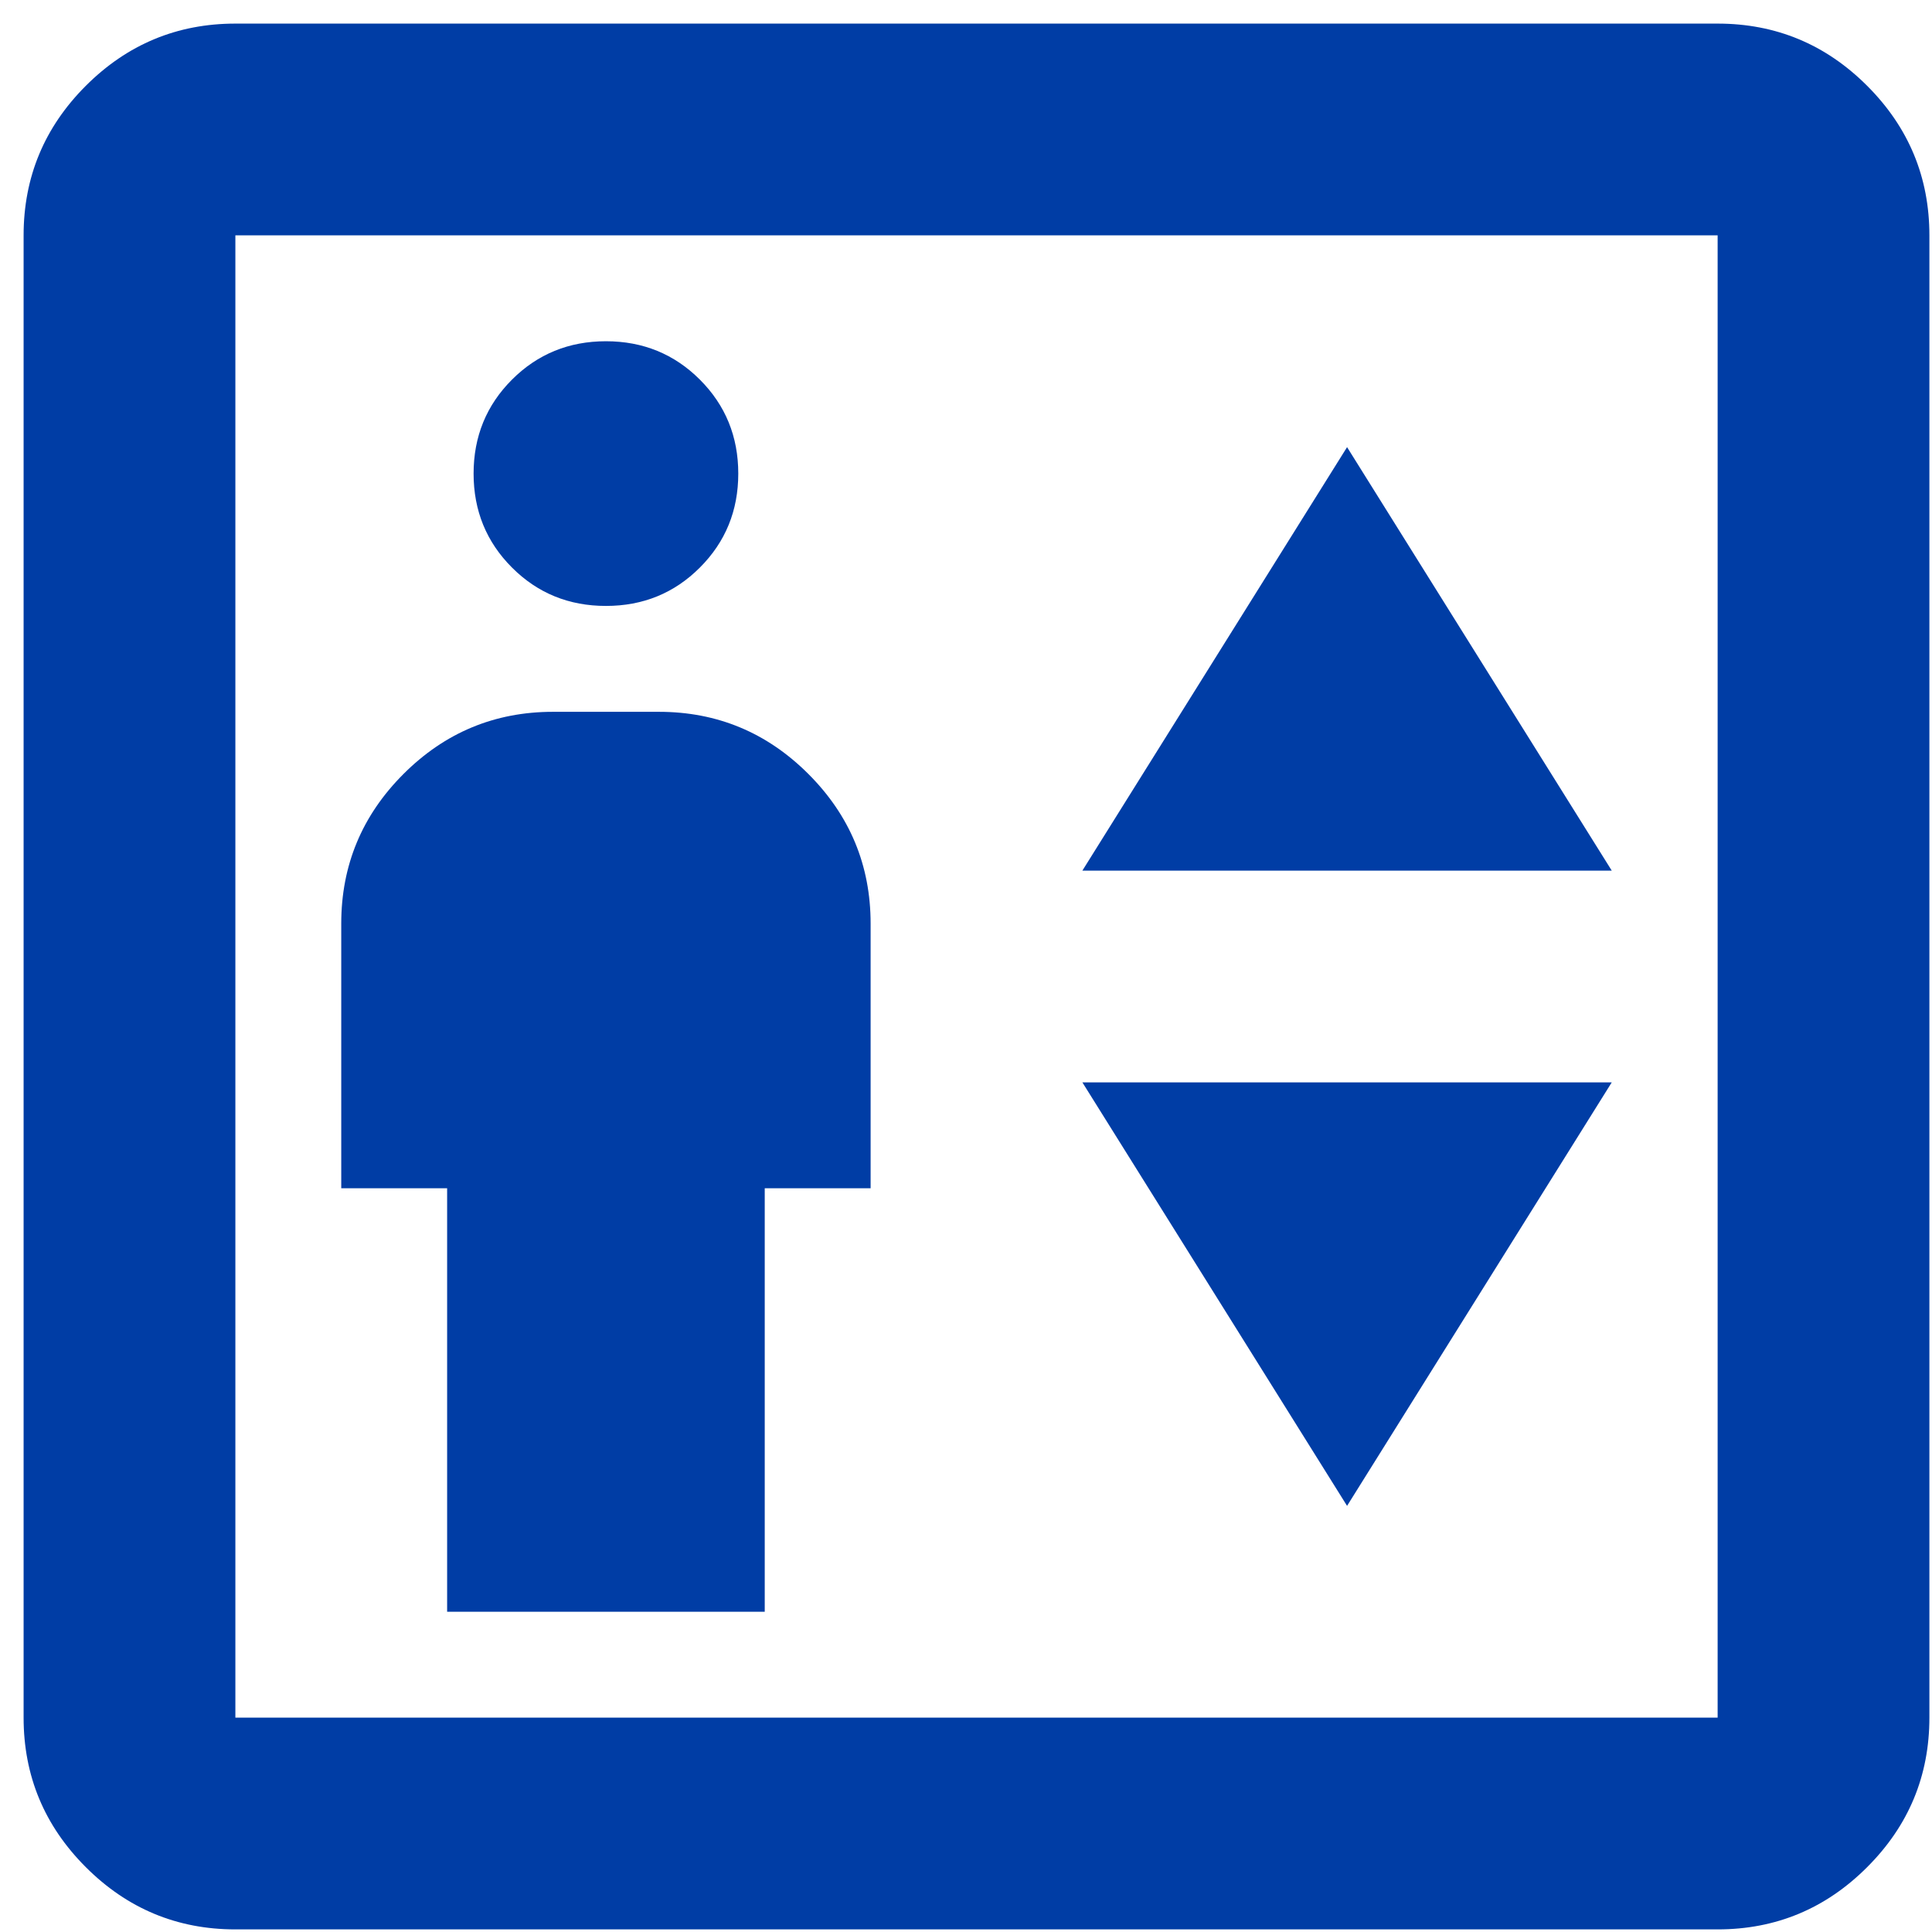 <svg width="46" height="46" viewBox="0 0 46 46" fill="none" xmlns="http://www.w3.org/2000/svg">
<path d="M10.646 38.375H18.208V28.292H20.729V21.99C20.729 20.603 20.235 19.416 19.248 18.429C18.261 17.442 17.074 16.948 15.688 16.948H13.167C11.78 16.948 10.593 17.442 9.606 18.429C8.619 19.416 8.125 20.603 8.125 21.99V28.292H10.646V38.375ZM14.427 14.427C15.309 14.427 16.055 14.123 16.664 13.513C17.273 12.904 17.578 12.158 17.578 11.276C17.578 10.394 17.273 9.648 16.664 9.039C16.055 8.43 15.309 8.125 14.427 8.125C13.545 8.125 12.799 8.43 12.19 9.039C11.581 9.648 11.276 10.394 11.276 11.276C11.276 12.158 11.581 12.904 12.19 13.513C12.799 14.123 13.545 14.427 14.427 14.427ZM25.771 20.729H38.375L32.073 10.646L25.771 20.729ZM32.073 35.854L38.375 25.771H25.771L32.073 35.854ZM5.604 45.938C4.218 45.938 3.031 45.444 2.043 44.456C1.056 43.469 0.562 42.282 0.562 40.896V5.604C0.562 4.218 1.056 3.031 2.043 2.043C3.031 1.056 4.218 0.562 5.604 0.562H40.896C42.282 0.562 43.469 1.056 44.456 2.043C45.444 3.031 45.938 4.218 45.938 5.604V40.896C45.938 42.282 45.444 43.469 44.456 44.456C43.469 45.444 42.282 45.938 40.896 45.938H5.604ZM5.604 40.896H40.896V5.604H5.604V40.896Z" fill="#003DA5"/>
</svg>
